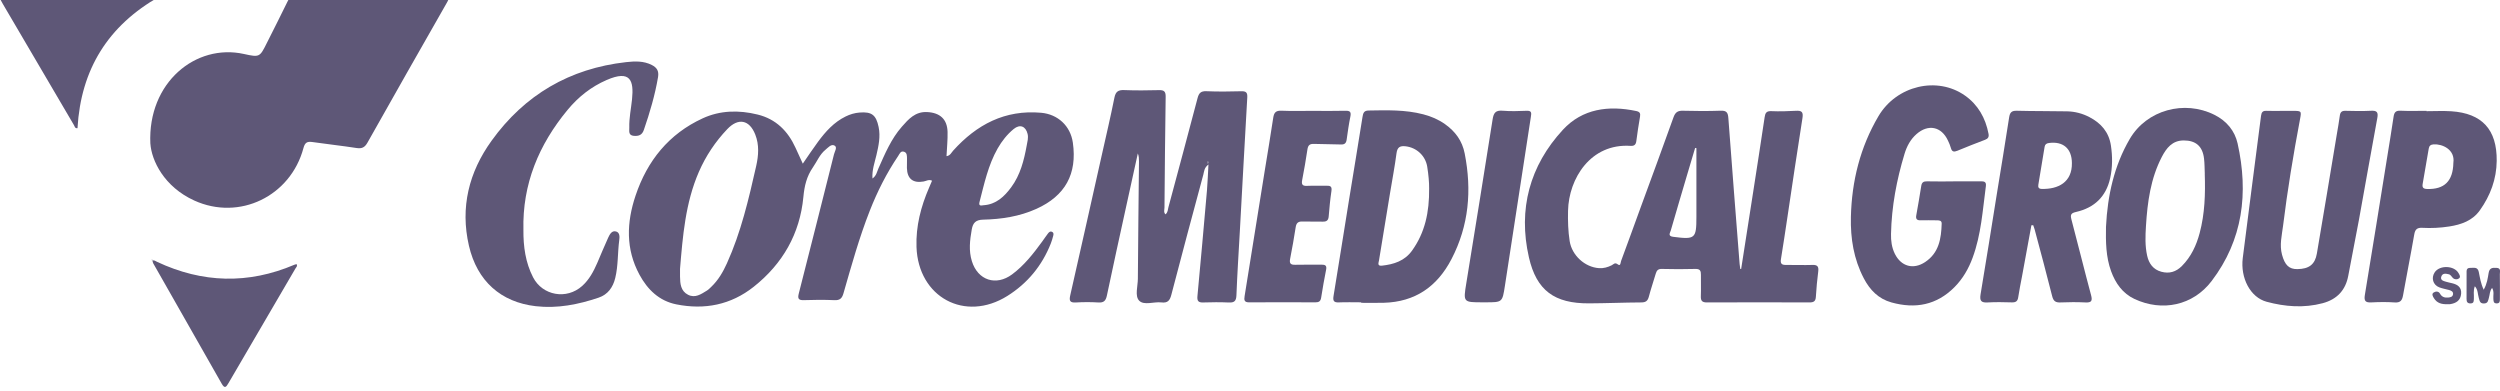 <svg width="192" height="30" viewBox="0 0 192 30" fill="none" xmlns="http://www.w3.org/2000/svg">
<g clip-path="url(#clip0_704_15588)">
<path d="M61.657 12.567C62.084 11.95 62.44 11.408 62.824 10.889C63.404 10.104 64.046 9.384 64.946 8.945C65.284 8.779 65.636 8.673 66.013 8.643C66.948 8.569 67.284 8.824 67.478 9.754C67.632 10.49 67.475 11.198 67.31 11.909C67.176 12.483 66.963 13.046 67.004 13.708C67.311 13.5 67.35 13.19 67.463 12.936C67.965 11.812 68.438 10.669 69.262 9.732C69.778 9.143 70.296 8.558 71.208 8.606C72.184 8.657 72.745 9.145 72.773 10.127C72.789 10.737 72.722 11.349 72.692 11.994C72.979 11.952 73.064 11.723 73.201 11.571C75.008 9.566 77.18 8.415 79.956 8.66C81.245 8.773 82.212 9.672 82.395 10.956C82.738 13.36 81.811 15.041 79.589 16.043C78.293 16.627 76.911 16.837 75.509 16.869C74.944 16.881 74.722 17.107 74.631 17.622C74.487 18.438 74.388 19.252 74.64 20.058C75.098 21.533 76.496 21.99 77.734 21.069C78.658 20.382 79.358 19.486 80.03 18.565C80.184 18.354 80.328 18.136 80.486 17.929C80.567 17.823 80.673 17.73 80.819 17.818C80.939 17.89 80.913 18.015 80.884 18.12C80.832 18.317 80.775 18.515 80.7 18.705C80.026 20.407 78.914 21.757 77.37 22.726C74.11 24.771 70.521 22.829 70.387 18.968C70.332 17.366 70.725 15.867 71.353 14.414C71.426 14.244 71.499 14.073 71.581 13.878C71.335 13.755 71.137 13.903 70.934 13.939C70.12 14.084 69.675 13.733 69.651 12.909C69.643 12.667 69.667 12.424 69.658 12.182C69.651 11.982 69.673 11.737 69.435 11.655C69.168 11.562 69.089 11.818 68.982 11.976C68.091 13.294 67.38 14.707 66.799 16.186C65.986 18.254 65.392 20.394 64.779 22.526C64.669 22.911 64.507 23.071 64.089 23.053C63.308 23.018 62.525 23.021 61.744 23.051C61.31 23.068 61.249 22.918 61.349 22.532C62.258 18.974 63.156 15.411 64.051 11.85C64.106 11.629 64.32 11.317 64.106 11.188C63.843 11.028 63.605 11.331 63.396 11.501C62.951 11.862 62.747 12.401 62.429 12.858C61.949 13.55 61.779 14.283 61.7 15.123C61.432 17.954 60.11 20.259 57.89 22.021C56.132 23.417 54.109 23.811 51.937 23.374C50.627 23.11 49.735 22.247 49.112 21.098C48.044 19.128 48.12 17.087 48.809 15.029C49.709 12.34 51.373 10.28 53.969 9.087C55.309 8.47 56.748 8.443 58.182 8.796C59.593 9.142 60.51 10.062 61.098 11.353C61.267 11.723 61.438 12.094 61.656 12.572L61.657 12.567ZM52.226 20.682C52.226 20.868 52.224 21.054 52.226 21.24C52.233 21.794 52.281 22.352 52.844 22.639C53.392 22.918 53.847 22.588 54.291 22.317C54.416 22.241 54.52 22.129 54.628 22.026C55.164 21.516 55.528 20.888 55.828 20.223C56.909 17.833 57.501 15.293 58.075 12.751C58.257 11.944 58.318 11.125 58.003 10.329C57.553 9.193 56.699 9.031 55.857 9.915C54.938 10.881 54.206 11.976 53.673 13.2C52.635 15.586 52.436 18.133 52.223 20.68L52.226 20.682ZM75.54 15.762C76.5 15.698 77.129 15.101 77.659 14.384C78.363 13.433 78.644 12.313 78.852 11.171C78.904 10.88 78.992 10.592 78.92 10.289C78.776 9.685 78.327 9.518 77.853 9.906C77.345 10.323 76.943 10.834 76.618 11.404C75.891 12.684 75.591 14.108 75.227 15.511C75.141 15.846 75.348 15.786 75.542 15.761L75.54 15.762Z" fill="#5E5777"/>
<path d="M133.72 20.663C134.024 18.715 134.33 16.767 134.632 14.82C134.932 12.885 135.234 10.95 135.522 9.014C135.57 8.691 135.649 8.519 136.032 8.536C136.662 8.564 137.298 8.545 137.929 8.509C138.362 8.485 138.505 8.59 138.429 9.067C138.021 11.627 137.649 14.19 137.263 16.752C137.105 17.802 136.948 18.853 136.777 19.901C136.726 20.212 136.807 20.35 137.137 20.347C137.826 20.34 138.516 20.37 139.204 20.347C139.593 20.334 139.684 20.485 139.641 20.843C139.562 21.491 139.495 22.141 139.459 22.792C139.44 23.137 139.294 23.226 138.97 23.226C136.345 23.217 133.719 23.214 131.095 23.227C130.719 23.229 130.61 23.098 130.625 22.739C130.648 22.199 130.621 21.657 130.631 21.116C130.637 20.807 130.569 20.642 130.199 20.654C129.344 20.68 128.485 20.676 127.63 20.654C127.345 20.646 127.235 20.77 127.163 21.012C126.99 21.602 126.789 22.184 126.633 22.778C126.548 23.102 126.402 23.225 126.055 23.226C124.715 23.232 123.375 23.292 122.035 23.298C119.396 23.31 118.004 22.326 117.419 19.758C116.578 16.07 117.48 12.731 120.031 9.966C121.526 8.346 123.547 8.077 125.667 8.528C125.935 8.585 125.996 8.703 125.955 8.952C125.85 9.578 125.748 10.204 125.67 10.834C125.634 11.119 125.502 11.22 125.231 11.203C122.155 10.998 120.481 13.72 120.426 16.182C120.408 16.967 120.429 17.747 120.551 18.523C120.724 19.614 121.715 20.522 122.81 20.594C123.156 20.616 123.471 20.527 123.778 20.373C123.919 20.303 124.019 20.123 124.257 20.31C124.463 20.47 124.46 20.15 124.5 20.04C125.014 18.659 125.512 17.273 126.017 15.889C126.855 13.596 127.706 11.307 128.525 9.008C128.663 8.624 128.849 8.494 129.247 8.505C130.214 8.531 131.184 8.537 132.151 8.502C132.6 8.485 132.707 8.649 132.737 9.066C133.013 12.803 133.311 16.539 133.603 20.276C133.613 20.403 133.635 20.528 133.653 20.655C133.676 20.657 133.7 20.658 133.722 20.66L133.72 20.663ZM130.284 11.377C130.251 11.371 130.218 11.367 130.186 11.361C129.981 12.047 129.776 12.733 129.573 13.42C129.151 14.847 128.727 16.274 128.315 17.705C128.266 17.878 128.065 18.13 128.491 18.186C130.191 18.405 130.284 18.333 130.284 16.655V11.377Z" fill="#5E5777"/>
<path d="M92.811 12.63C92.472 12.888 92.481 13.169 92.417 13.405C91.589 16.483 90.758 19.561 89.957 22.647C89.842 23.089 89.669 23.283 89.203 23.226C88.619 23.154 87.862 23.478 87.487 23.09C87.143 22.732 87.383 21.987 87.388 21.415C87.407 18.412 87.444 15.41 87.474 12.409C87.475 12.206 87.474 12.001 87.385 11.783C87.082 13.158 86.78 14.533 86.479 15.91C85.985 18.169 85.486 20.427 85.011 22.69C84.927 23.09 84.78 23.259 84.352 23.23C83.777 23.193 83.197 23.196 82.622 23.23C82.157 23.257 82.102 23.087 82.196 22.674C83.012 19.093 83.811 15.508 84.614 11.925C84.945 10.451 85.291 8.981 85.587 7.501C85.681 7.034 85.881 6.901 86.337 6.919C87.23 6.953 88.125 6.946 89.018 6.922C89.41 6.911 89.529 7.038 89.523 7.431C89.48 10.265 89.456 13.1 89.432 15.934C89.432 16.104 89.347 16.297 89.508 16.462C89.695 16.316 89.687 16.1 89.736 15.912C90.486 13.121 91.238 10.332 91.972 7.538C92.073 7.152 92.222 6.987 92.65 7.005C93.542 7.043 94.438 7.034 95.331 7.008C95.703 6.998 95.812 7.11 95.791 7.483C95.593 10.908 95.409 14.333 95.22 17.758C95.129 19.396 95.021 21.034 94.958 22.674C94.942 23.12 94.796 23.253 94.366 23.232C93.717 23.201 93.062 23.208 92.411 23.229C92.043 23.241 91.927 23.124 91.963 22.745C92.219 20.034 92.459 17.322 92.696 14.61C92.749 13.988 92.767 13.364 92.809 12.634L92.811 12.63ZM92.772 12.388C92.752 12.419 92.721 12.448 92.72 12.477C92.72 12.506 92.748 12.536 92.764 12.566C92.782 12.537 92.815 12.509 92.817 12.48C92.817 12.452 92.788 12.421 92.772 12.388Z" fill="#5E5777"/>
<path d="M150.004 13.927C150.712 13.927 151.42 13.933 152.128 13.924C152.393 13.921 152.559 13.968 152.515 14.296C152.268 16.143 152.155 18.014 151.5 19.786C151.188 20.637 150.745 21.407 150.103 22.054C148.73 23.436 147.091 23.735 145.264 23.227C144.267 22.95 143.61 22.275 143.139 21.375C142.365 19.895 142.111 18.311 142.149 16.664C142.213 13.909 142.862 11.304 144.264 8.926C145.65 6.572 148.778 5.83 150.915 7.343C151.91 8.046 152.489 9.063 152.718 10.271C152.766 10.519 152.684 10.649 152.45 10.737C151.736 11.007 151.027 11.287 150.322 11.579C150.062 11.686 149.907 11.662 149.828 11.365C149.776 11.168 149.688 10.98 149.602 10.793C149.103 9.715 148.089 9.508 147.189 10.296C146.726 10.702 146.444 11.231 146.27 11.807C145.66 13.814 145.276 15.861 145.23 17.963C145.218 18.487 145.285 19.007 145.522 19.489C146.005 20.468 146.946 20.727 147.852 20.125C148.915 19.419 149.085 18.324 149.121 17.175C149.128 16.931 148.94 16.924 148.77 16.921C148.343 16.915 147.913 16.909 147.486 16.919C147.209 16.925 147.122 16.806 147.168 16.545C147.301 15.792 147.437 15.04 147.551 14.284C147.595 14.003 147.726 13.921 147.997 13.927C148.668 13.944 149.338 13.932 150.009 13.932L150.004 13.927Z" fill="#5E5777"/>
<path d="M104.544 23.218C103.968 23.218 103.391 23.199 102.816 23.224C102.407 23.242 102.36 23.071 102.418 22.718C102.823 20.255 103.212 17.787 103.61 15.322C103.953 13.207 104.306 11.095 104.641 8.979C104.687 8.69 104.748 8.494 105.097 8.488C106.511 8.463 107.927 8.419 109.313 8.781C109.912 8.937 110.477 9.178 110.982 9.538C111.767 10.098 112.298 10.808 112.49 11.795C113.043 14.614 112.815 17.319 111.475 19.898C110.376 22.015 108.681 23.19 106.271 23.254C105.695 23.269 105.118 23.257 104.541 23.257C104.541 23.245 104.541 23.233 104.541 23.22L104.544 23.218ZM109.757 14.474C109.763 14.023 109.709 13.411 109.611 12.801C109.475 11.962 108.797 11.334 107.951 11.235C107.523 11.186 107.315 11.299 107.252 11.77C107.116 12.804 106.92 13.83 106.75 14.86C106.468 16.571 106.185 18.282 105.908 19.995C105.878 20.177 105.75 20.444 106.131 20.403C107.046 20.302 107.876 20.044 108.45 19.241C109.437 17.861 109.777 16.304 109.757 14.475V14.474Z" fill="#5E5777"/>
<path d="M40.198 17.67C40.19 18.927 40.353 20.156 40.94 21.297C41.666 22.708 43.519 23.035 44.712 21.961C45.251 21.475 45.583 20.852 45.868 20.198C46.151 19.549 46.413 18.89 46.711 18.248C46.825 18.002 46.989 17.684 47.316 17.778C47.613 17.863 47.591 18.208 47.556 18.457C47.43 19.417 47.482 20.397 47.252 21.345C47.08 22.061 46.688 22.618 45.977 22.859C44.412 23.387 42.811 23.707 41.147 23.516C38.472 23.208 36.64 21.591 36.013 18.868C35.335 15.925 36.013 13.224 37.751 10.811C40.293 7.279 43.756 5.26 48.084 4.772C48.747 4.697 49.427 4.669 50.056 4.99C50.437 5.185 50.62 5.435 50.537 5.926C50.301 7.311 49.906 8.648 49.45 9.972C49.312 10.377 49.051 10.463 48.678 10.433C48.236 10.398 48.337 10.044 48.33 9.797C48.31 9.069 48.465 8.352 48.54 7.629C48.687 6.193 48.43 5.344 46.591 6.144C45.403 6.66 44.418 7.44 43.598 8.43C41.382 11.105 40.11 14.136 40.199 17.67H40.198Z" fill="#5E5777"/>
<path d="M156.012 17.299C155.772 18.611 155.531 19.923 155.289 21.236C155.191 21.767 155.075 22.297 154.999 22.832C154.954 23.141 154.806 23.23 154.514 23.223C153.9 23.208 153.283 23.189 152.671 23.227C152.172 23.259 152.02 23.122 152.108 22.602C152.54 20.047 152.939 17.485 153.352 14.928C153.669 12.958 154.002 10.992 154.301 9.021C154.361 8.628 154.495 8.495 154.9 8.506C156.185 8.542 157.469 8.524 158.754 8.551C159.355 8.563 159.937 8.716 160.471 8.996C161.359 9.46 161.964 10.144 162.119 11.18C162.244 12.021 162.246 12.852 162.061 13.682C161.745 15.108 160.84 15.959 159.447 16.277C159.049 16.367 158.988 16.488 159.088 16.864C159.6 18.792 160.073 20.73 160.591 22.654C160.717 23.116 160.623 23.251 160.152 23.227C159.52 23.196 158.885 23.199 158.253 23.227C157.872 23.245 157.703 23.132 157.605 22.739C157.177 21.022 156.711 19.314 156.256 17.603C156.228 17.499 156.186 17.399 156.151 17.297C156.103 17.297 156.057 17.299 156.009 17.3L156.012 17.299ZM159.122 12.519C159.116 11.414 158.454 10.841 157.37 10.981C157.171 11.007 157.06 11.08 157.027 11.271C156.866 12.242 156.705 13.212 156.545 14.182C156.513 14.378 156.562 14.501 156.796 14.508C158.067 14.545 159.146 13.997 159.122 12.519Z" fill="#5E5777"/>
<path d="M161.741 17.402C161.86 15.025 162.358 12.737 163.567 10.669C164.871 8.439 167.765 7.659 170.078 8.824C171.006 9.291 171.63 10.042 171.848 11.019C172.694 14.817 172.261 18.42 169.85 21.588C168.422 23.463 166.058 23.961 163.923 22.959C163.017 22.533 162.471 21.757 162.133 20.831C161.728 19.72 161.719 18.565 161.74 17.402H161.741ZM169.328 13.352C169.31 12.961 169.316 12.567 169.27 12.179C169.16 11.232 168.638 10.787 167.713 10.786C166.826 10.786 166.379 11.376 166.027 12.052C165.166 13.711 164.923 15.522 164.81 17.355C164.762 18.117 164.732 18.886 164.902 19.641C165.038 20.247 165.367 20.7 165.99 20.87C166.598 21.036 167.116 20.883 167.568 20.431C168.276 19.72 168.68 18.851 168.933 17.902C169.332 16.409 169.377 14.884 169.325 13.352H169.328Z" fill="#5E5777"/>
<path d="M175.239 8.515C175.518 8.515 175.798 8.515 176.077 8.515C176.758 8.515 176.762 8.516 176.639 9.169C176.128 11.88 175.676 14.602 175.339 17.342C175.248 18.075 175.055 18.811 175.259 19.562C175.475 20.361 175.803 20.679 176.441 20.668C177.327 20.655 177.791 20.316 177.935 19.475C178.458 16.425 178.958 13.37 179.467 10.319C179.546 9.841 179.636 9.363 179.698 8.884C179.734 8.61 179.849 8.503 180.132 8.51C180.783 8.527 181.436 8.54 182.086 8.507C182.533 8.485 182.665 8.598 182.577 9.066C182.09 11.688 181.636 14.314 181.157 16.937C180.899 18.348 180.607 19.755 180.349 21.166C180.142 22.3 179.466 22.996 178.382 23.286C176.941 23.671 175.485 23.556 174.076 23.175C172.824 22.838 172.052 21.351 172.244 19.816C172.7 16.173 173.184 12.534 173.648 8.891C173.684 8.612 173.785 8.498 174.068 8.512C174.459 8.528 174.851 8.516 175.241 8.516L175.239 8.515Z" fill="#5E5777"/>
<path d="M186.356 8.539C186.988 8.539 187.623 8.504 188.252 8.545C190.627 8.7 191.772 9.957 191.747 12.351C191.732 13.76 191.259 15.022 190.452 16.153C189.884 16.951 189.024 17.251 188.097 17.394C187.415 17.5 186.726 17.534 186.038 17.497C185.646 17.476 185.483 17.605 185.415 18.003C185.146 19.565 184.83 21.118 184.555 22.678C184.485 23.072 184.351 23.259 183.911 23.227C183.318 23.186 182.719 23.193 182.126 23.224C181.682 23.248 181.542 23.13 181.62 22.659C182.203 19.147 182.762 15.632 183.328 12.118C183.497 11.069 183.671 10.021 183.826 8.972C183.874 8.646 183.978 8.485 184.351 8.503C185.018 8.536 185.689 8.512 186.358 8.512C186.358 8.519 186.358 8.527 186.358 8.534L186.356 8.539ZM188.419 12.501C188.563 11.48 187.567 11.043 186.894 11.087C186.66 11.104 186.562 11.21 186.526 11.417C186.373 12.315 186.222 13.213 186.063 14.109C186.012 14.393 186.094 14.504 186.401 14.514C187.729 14.557 188.392 13.908 188.419 12.501Z" fill="#5E5777"/>
<path d="M100.876 8.515C101.695 8.515 102.514 8.53 103.333 8.507C103.698 8.497 103.779 8.613 103.707 8.961C103.588 9.545 103.506 10.136 103.423 10.726C103.384 10.996 103.265 11.108 102.983 11.096C102.296 11.069 101.606 11.078 100.919 11.052C100.6 11.04 100.459 11.141 100.411 11.476C100.299 12.268 100.15 13.057 100.004 13.844C99.947 14.15 100.02 14.29 100.363 14.274C100.865 14.251 101.369 14.28 101.87 14.263C102.177 14.253 102.306 14.321 102.254 14.672C102.157 15.317 102.098 15.968 102.044 16.618C102.019 16.927 101.883 17.031 101.581 17.022C101.061 17.004 100.538 17.031 100.017 17.013C99.69 17.001 99.557 17.137 99.508 17.454C99.383 18.265 99.24 19.072 99.082 19.877C99.013 20.228 99.117 20.346 99.474 20.335C100.143 20.314 100.813 20.335 101.484 20.326C101.757 20.322 101.912 20.379 101.847 20.704C101.709 21.418 101.575 22.131 101.466 22.851C101.423 23.133 101.301 23.22 101.028 23.22C99.334 23.212 97.641 23.208 95.946 23.221C95.553 23.224 95.536 23.048 95.587 22.735C96.11 19.516 96.621 16.294 97.138 13.075C97.354 11.732 97.585 10.392 97.784 9.046C97.843 8.643 97.988 8.483 98.417 8.503C99.235 8.539 100.055 8.513 100.873 8.513L100.876 8.515Z" fill="#5E5777"/>
<path d="M113.879 23.218C112.368 23.218 112.374 23.218 112.613 21.745C113.292 17.552 113.976 13.361 114.633 9.166C114.711 8.669 114.863 8.458 115.396 8.503C116.006 8.555 116.624 8.534 117.237 8.509C117.65 8.491 117.617 8.679 117.569 8.987C116.897 13.314 116.238 17.642 115.574 21.97C115.381 23.22 115.375 23.218 114.101 23.218H113.878H113.879Z" fill="#5E5777"/>
<path d="M191.392 22.112C191.203 22.344 191.223 22.617 191.15 22.856C191.088 23.06 191.094 23.302 190.766 23.307C190.444 23.311 190.438 23.096 190.371 22.878C190.283 22.588 190.317 22.253 190.069 21.984C189.93 22.321 190.015 22.641 189.993 22.951C189.981 23.122 190.001 23.293 189.75 23.302C189.501 23.311 189.429 23.187 189.431 22.96C189.437 22.309 189.431 21.657 189.434 21.006C189.434 20.803 189.399 20.567 189.715 20.574C189.976 20.582 190.283 20.468 190.37 20.886C190.457 21.31 190.514 21.749 190.748 22.251C191.009 21.787 191.06 21.364 191.127 20.963C191.192 20.567 191.422 20.556 191.723 20.57C192.1 20.586 191.983 20.869 191.988 21.064C192 21.697 191.992 22.33 191.992 22.963C191.992 23.141 191.986 23.305 191.739 23.301C191.492 23.295 191.505 23.126 191.49 22.953C191.468 22.684 191.568 22.4 191.393 22.114L191.392 22.112Z" fill="#5E5777"/>
<path d="M187.944 23.362C187.533 23.375 187.161 23.284 186.931 22.908C186.846 22.771 186.725 22.579 186.905 22.465C187.048 22.373 187.275 22.342 187.394 22.556C187.531 22.805 187.746 22.875 188.003 22.853C188.172 22.838 188.361 22.811 188.392 22.606C188.425 22.396 188.255 22.32 188.087 22.272C187.837 22.202 187.576 22.16 187.334 22.067C186.853 21.882 186.7 21.346 186.984 20.916C187.361 20.347 188.483 20.382 188.817 20.977C188.886 21.1 188.997 21.267 188.854 21.379C188.723 21.481 188.524 21.478 188.389 21.355C188.282 21.258 188.226 21.103 188.066 21.064C187.841 21.009 187.589 20.964 187.494 21.236C187.397 21.512 187.644 21.575 187.841 21.634C188 21.682 188.166 21.715 188.328 21.754C188.75 21.855 189.053 22.064 189.015 22.554C188.975 23.074 188.634 23.289 188.166 23.36C188.093 23.371 188.017 23.362 187.942 23.362H187.944Z" fill="#5E5777"/>
<path d="M92.772 12.388C92.788 12.421 92.818 12.451 92.817 12.48C92.817 12.51 92.784 12.537 92.764 12.566C92.748 12.536 92.718 12.506 92.72 12.477C92.72 12.448 92.753 12.419 92.772 12.388Z" fill="#5E5777"/>
<path d="M11.546 11.019C11.342 6.332 15.039 3.328 18.735 4.146C19.947 4.415 19.951 4.389 20.505 3.279C21.03 2.227 21.568 1.184 22.078 0.127C22.218 -0.164 22.382 -0.282 22.714 -0.282C26.495 -0.27 30.274 -0.269 34.055 -0.282C34.535 -0.284 34.529 -0.16 34.32 0.206C32.277 3.783 30.241 7.365 28.22 10.957C28.012 11.328 27.788 11.431 27.378 11.367C26.256 11.192 25.127 11.074 24.003 10.91C23.607 10.851 23.422 10.931 23.306 11.368C22.32 15.063 18.391 16.982 14.917 15.399C12.597 14.341 11.636 12.329 11.548 11.019H11.546Z" fill="#5E5777"/>
<path d="M12.263 -0.275C8.292 1.966 6.213 5.33 5.952 9.844C5.754 9.877 5.737 9.706 5.681 9.611C3.858 6.51 2.037 3.409 0.219 0.305C-0.116 -0.269 -0.109 -0.275 0.541 -0.275C4.302 -0.275 8.062 -0.275 11.823 -0.275H12.264H12.263Z" fill="#5E5777"/>
<path d="M11.703 20.011C11.848 19.959 11.952 20.058 12.067 20.111C15.549 21.743 19.062 21.842 22.61 20.332C22.659 20.311 22.715 20.3 22.771 20.282C22.875 20.435 22.741 20.529 22.685 20.628C20.975 23.559 19.259 26.485 17.551 29.418C17.37 29.728 17.259 29.881 17.019 29.455C15.274 26.372 13.515 23.296 11.764 20.217C11.73 20.156 11.726 20.077 11.706 20.007H11.703V20.011Z" fill="#5E5777"/>
<path d="M11.706 20.01C11.682 19.994 11.66 19.977 11.636 19.961C11.704 19.917 11.715 19.95 11.703 20.011L11.706 20.01Z" fill="#5E5777"/>
</g>
<defs>
<clipPath id="clip0_704_15588">
<rect width="192" height="30" fill="white"/>
</clipPath>
</defs>
</svg>
